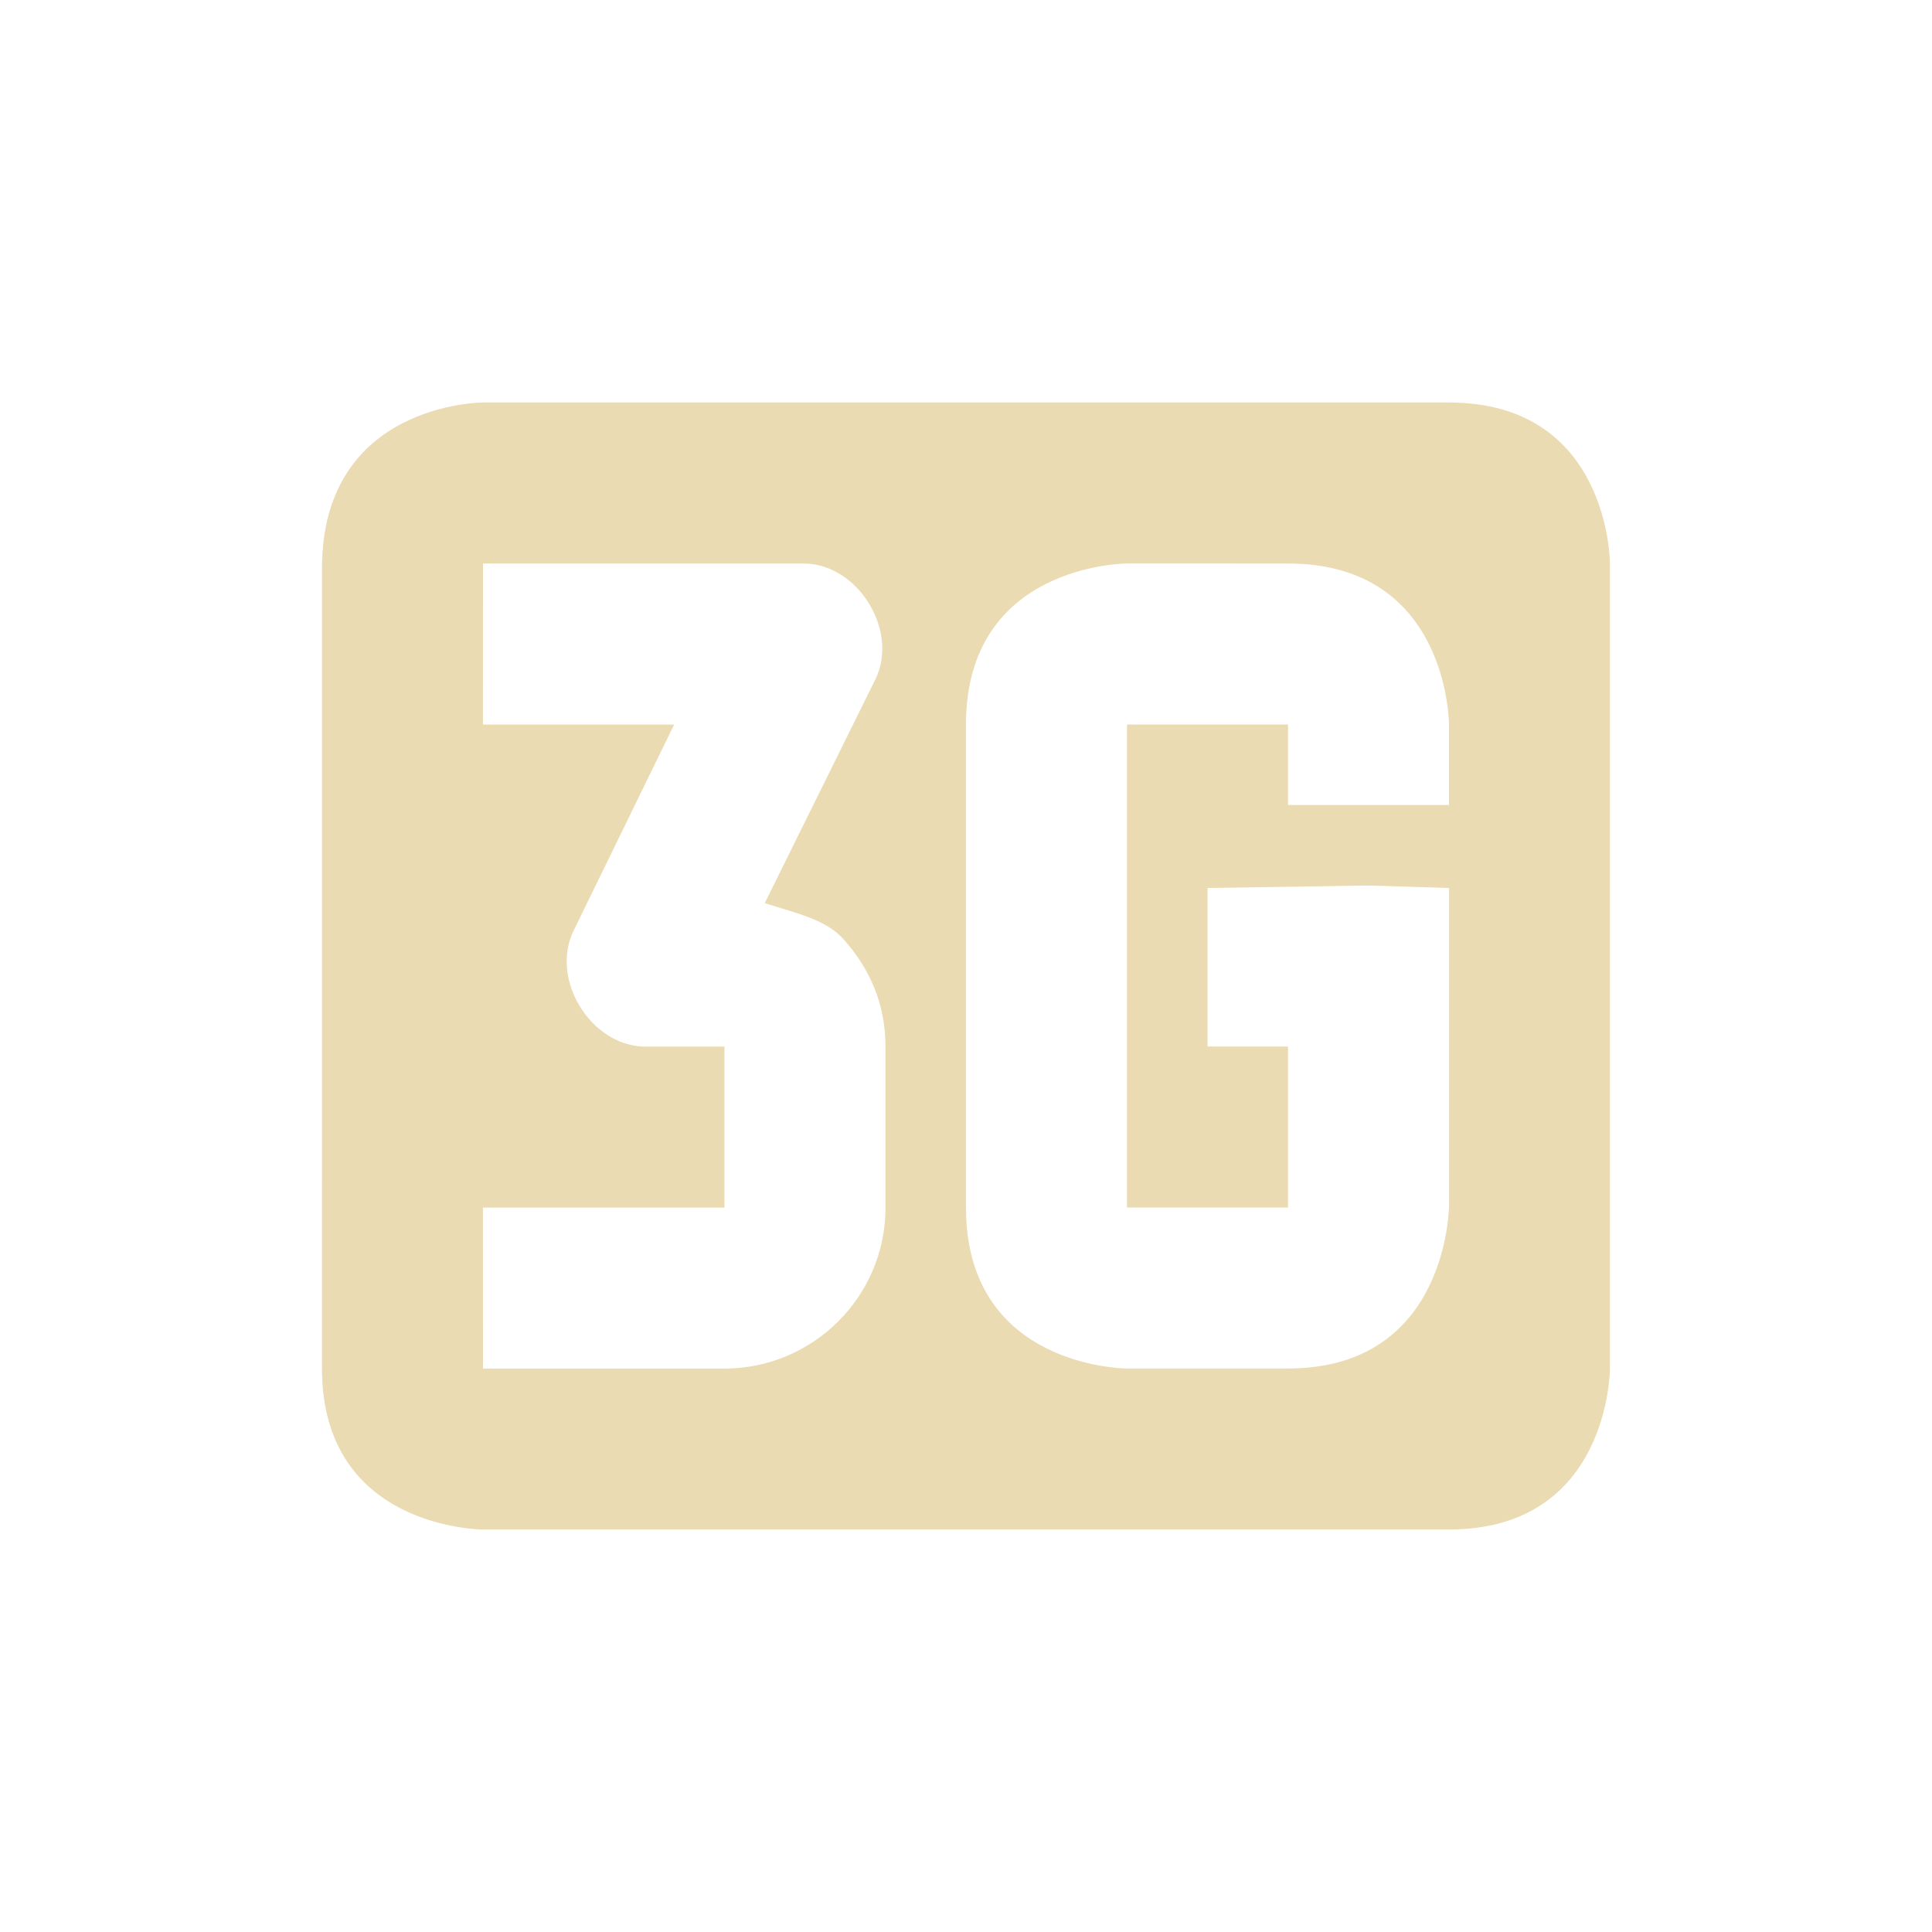 <svg width="24" height="24" version="1.1" xmlns="http://www.w3.org/2000/svg">
  <defs>
    <style id="current-color-scheme" type="text/css">.ColorScheme-Text { color:#ebdbb2; } .ColorScheme-Highlight { color:#458588; } .ColorScheme-NeutralText { color:#fe8019; } .ColorScheme-PositiveText { color:#689d6a; } .ColorScheme-NegativeText { color:#fb4934; }</style>
  </defs>
  <path class="ColorScheme-Text" d="m4 7.062-5e-4 9.938c-1e-4 2 2 2 2 2h12c2 0 2-2 2-2v-10s1e-5 -2-2-2h-12s-1.999 4.3e-4 -2 2.062zm2-0.062h4c0.666 0.016 1.167 0.838 0.875 1.438l-1.375 2.781c0.355 0.116 0.749 0.196 0.969 0.438 0.332 0.366 0.531 0.81 0.531 1.344v2c0 1.112-0.907 2-2 2h-3l-5e-4 -2h3v-2h-1c-0.666-0.016-1.167-0.838-0.875-1.438l1.25-2.562h-2.375zm10 0c2 0 2 2 2 2v1h-2v-1h-2v6h2v-2h-1l8e-4 -1.969 1.999-0.031 1.001 0.031v3.938c0 5e-5 -8e-4 2.031-2.001 2.031l-1.999-5e-5s-2.001 5e-5 -2.001-2v-6c0-2 2-2 2-2z" fill="currentColor"/>
</svg>
